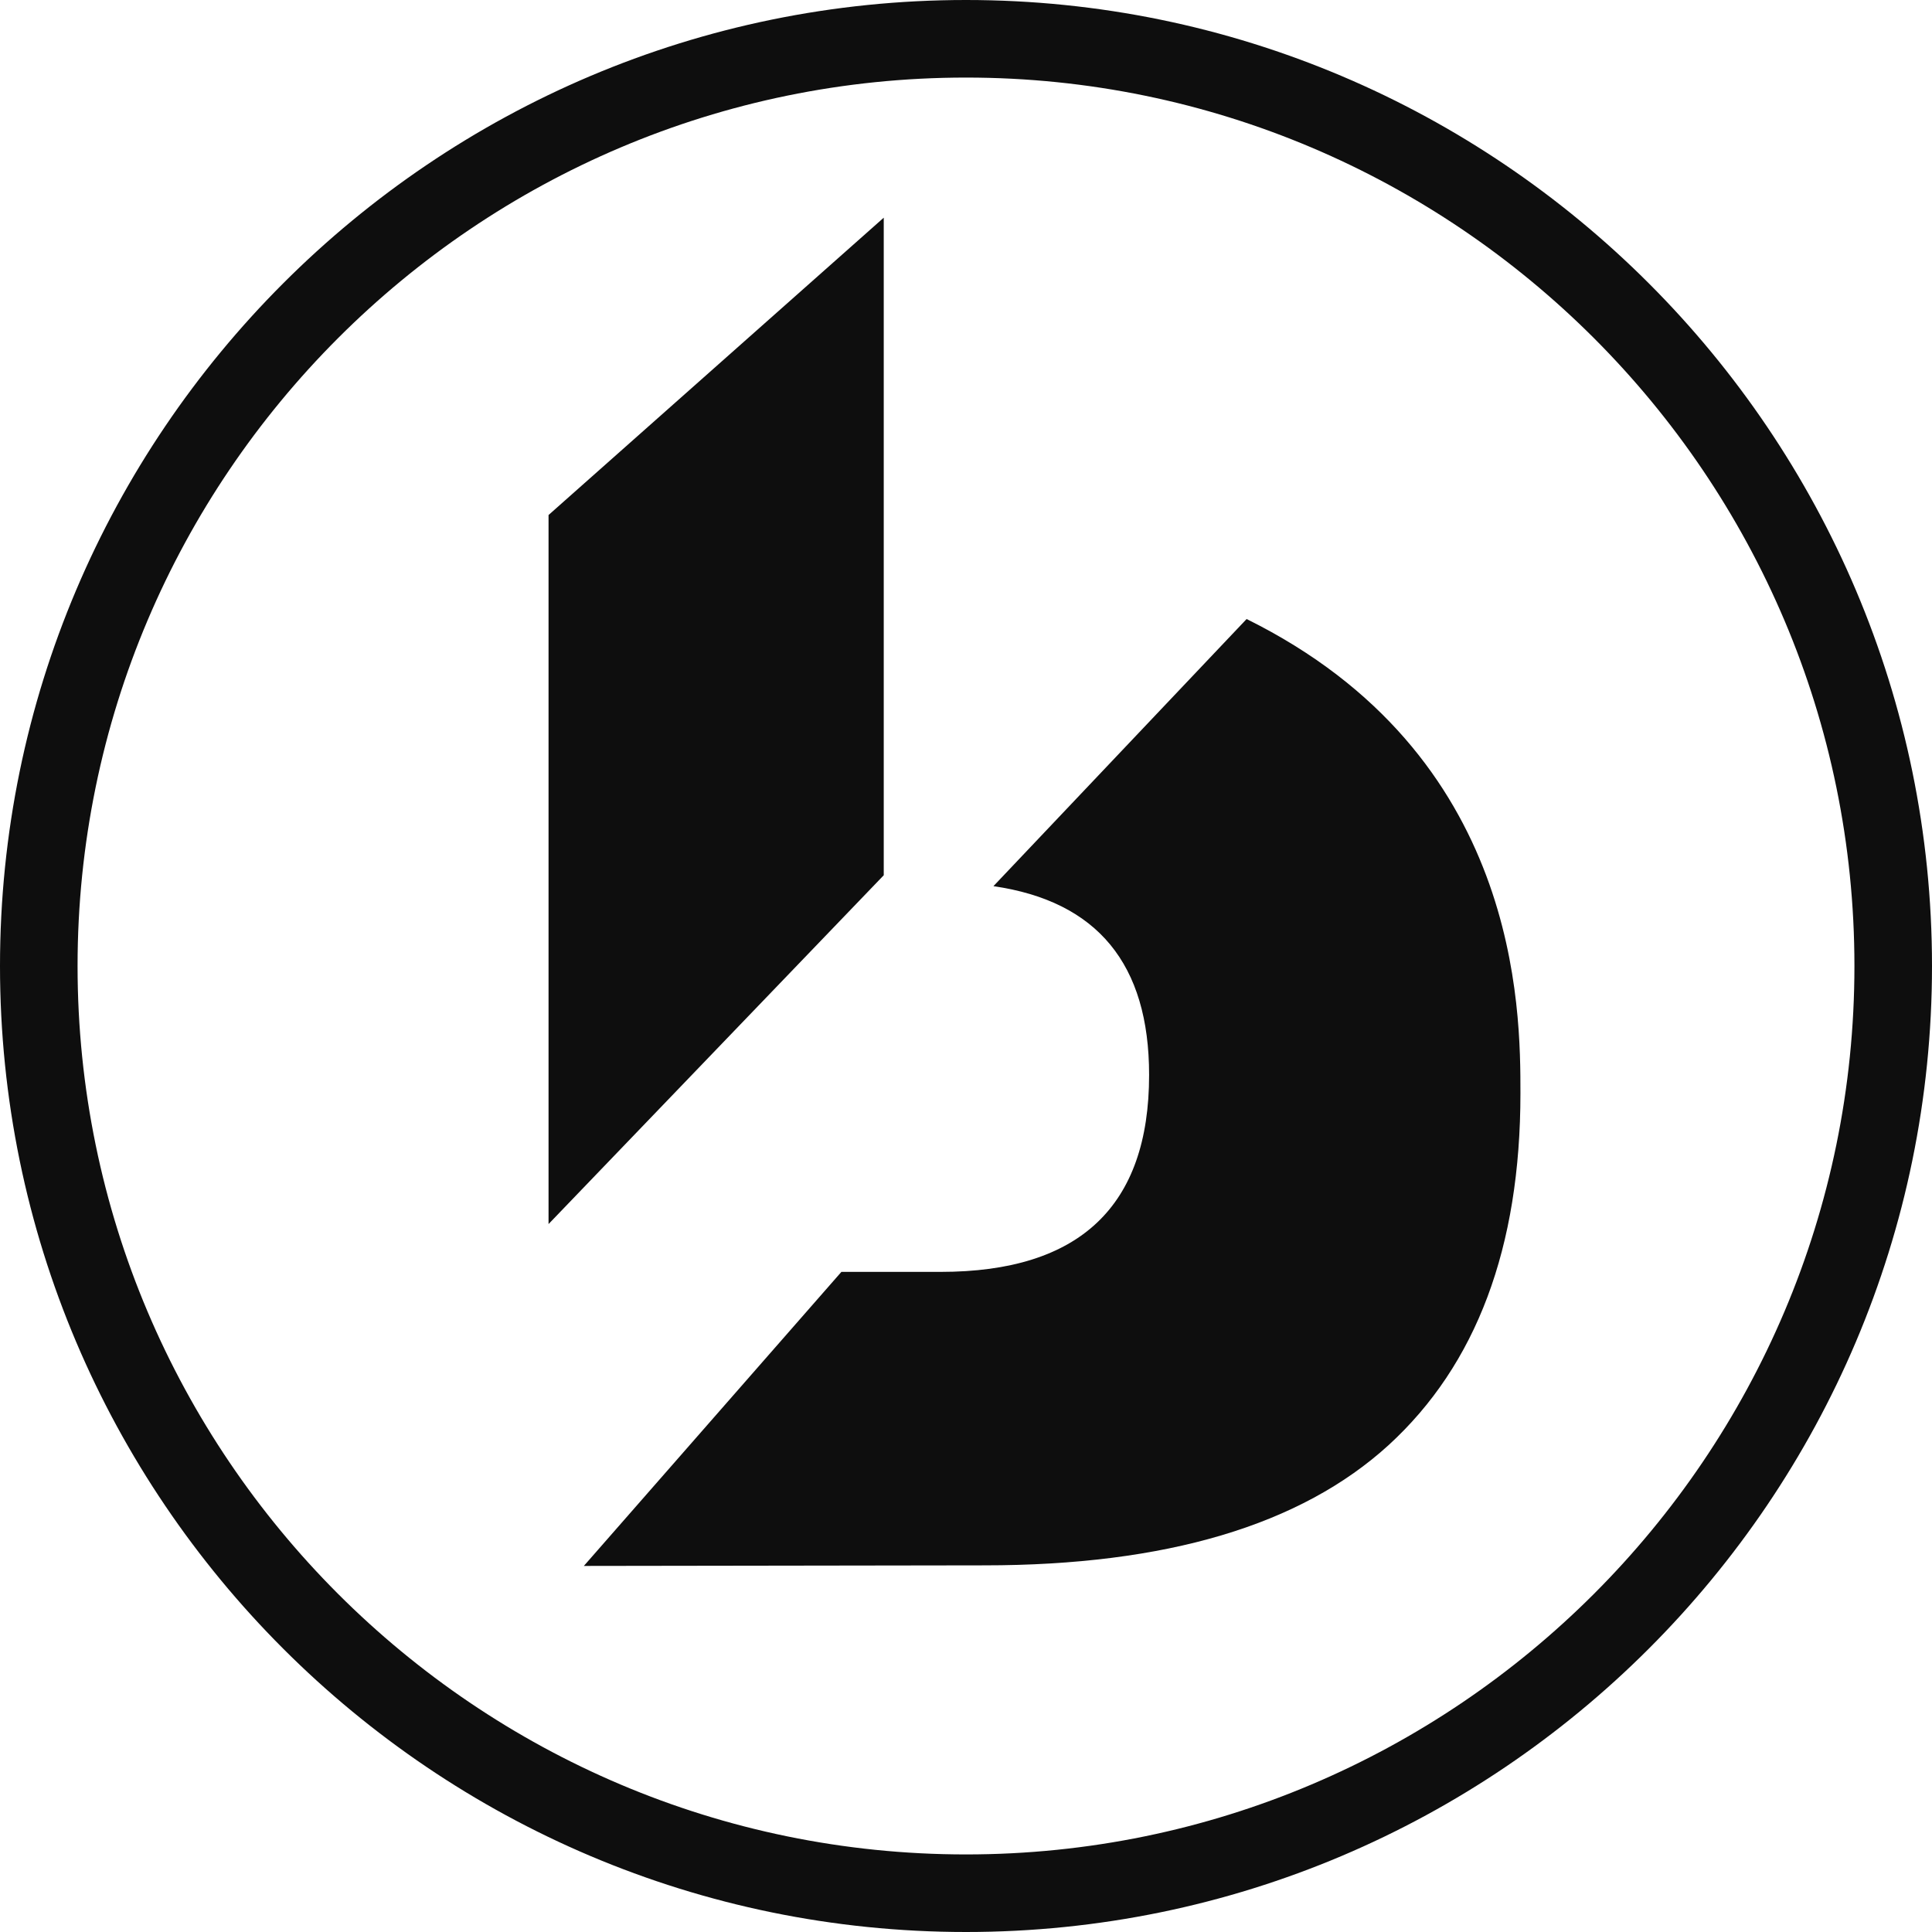<svg width="40" height="40" viewBox="0 0 40 40" fill="none" xmlns="http://www.w3.org/2000/svg">
<path d="M18.297 18.121L11.357 25.343V10.663L18.297 4.507V18.121Z" fill="#0E0E0E"/>
<path d="M25.81 12.816L20.568 18.347C22.719 18.659 23.791 19.96 23.791 22.255C23.791 24.975 22.354 26.333 19.474 26.333H17.42L12.088 32.421L20.377 32.409C24.14 32.409 26.929 31.579 28.75 29.919C30.567 28.255 31.479 25.831 31.479 22.636C31.479 20.9 31.479 15.62 25.809 12.816H25.81Z" fill="#0E0E0E"/>
<path d="M20 40C8.972 40 0 31.028 0 20C0 8.972 8.972 0 20 0C31.028 0 40 8.972 40 20C40 31.028 31.028 40 20 40ZM20 1.606C9.858 1.606 1.606 9.858 1.606 20C1.606 30.142 9.858 38.394 20 38.394C30.142 38.394 38.394 30.142 38.394 20C38.394 9.858 30.142 1.606 20 1.606Z" fill="#0E0E0E"/>
</svg>
